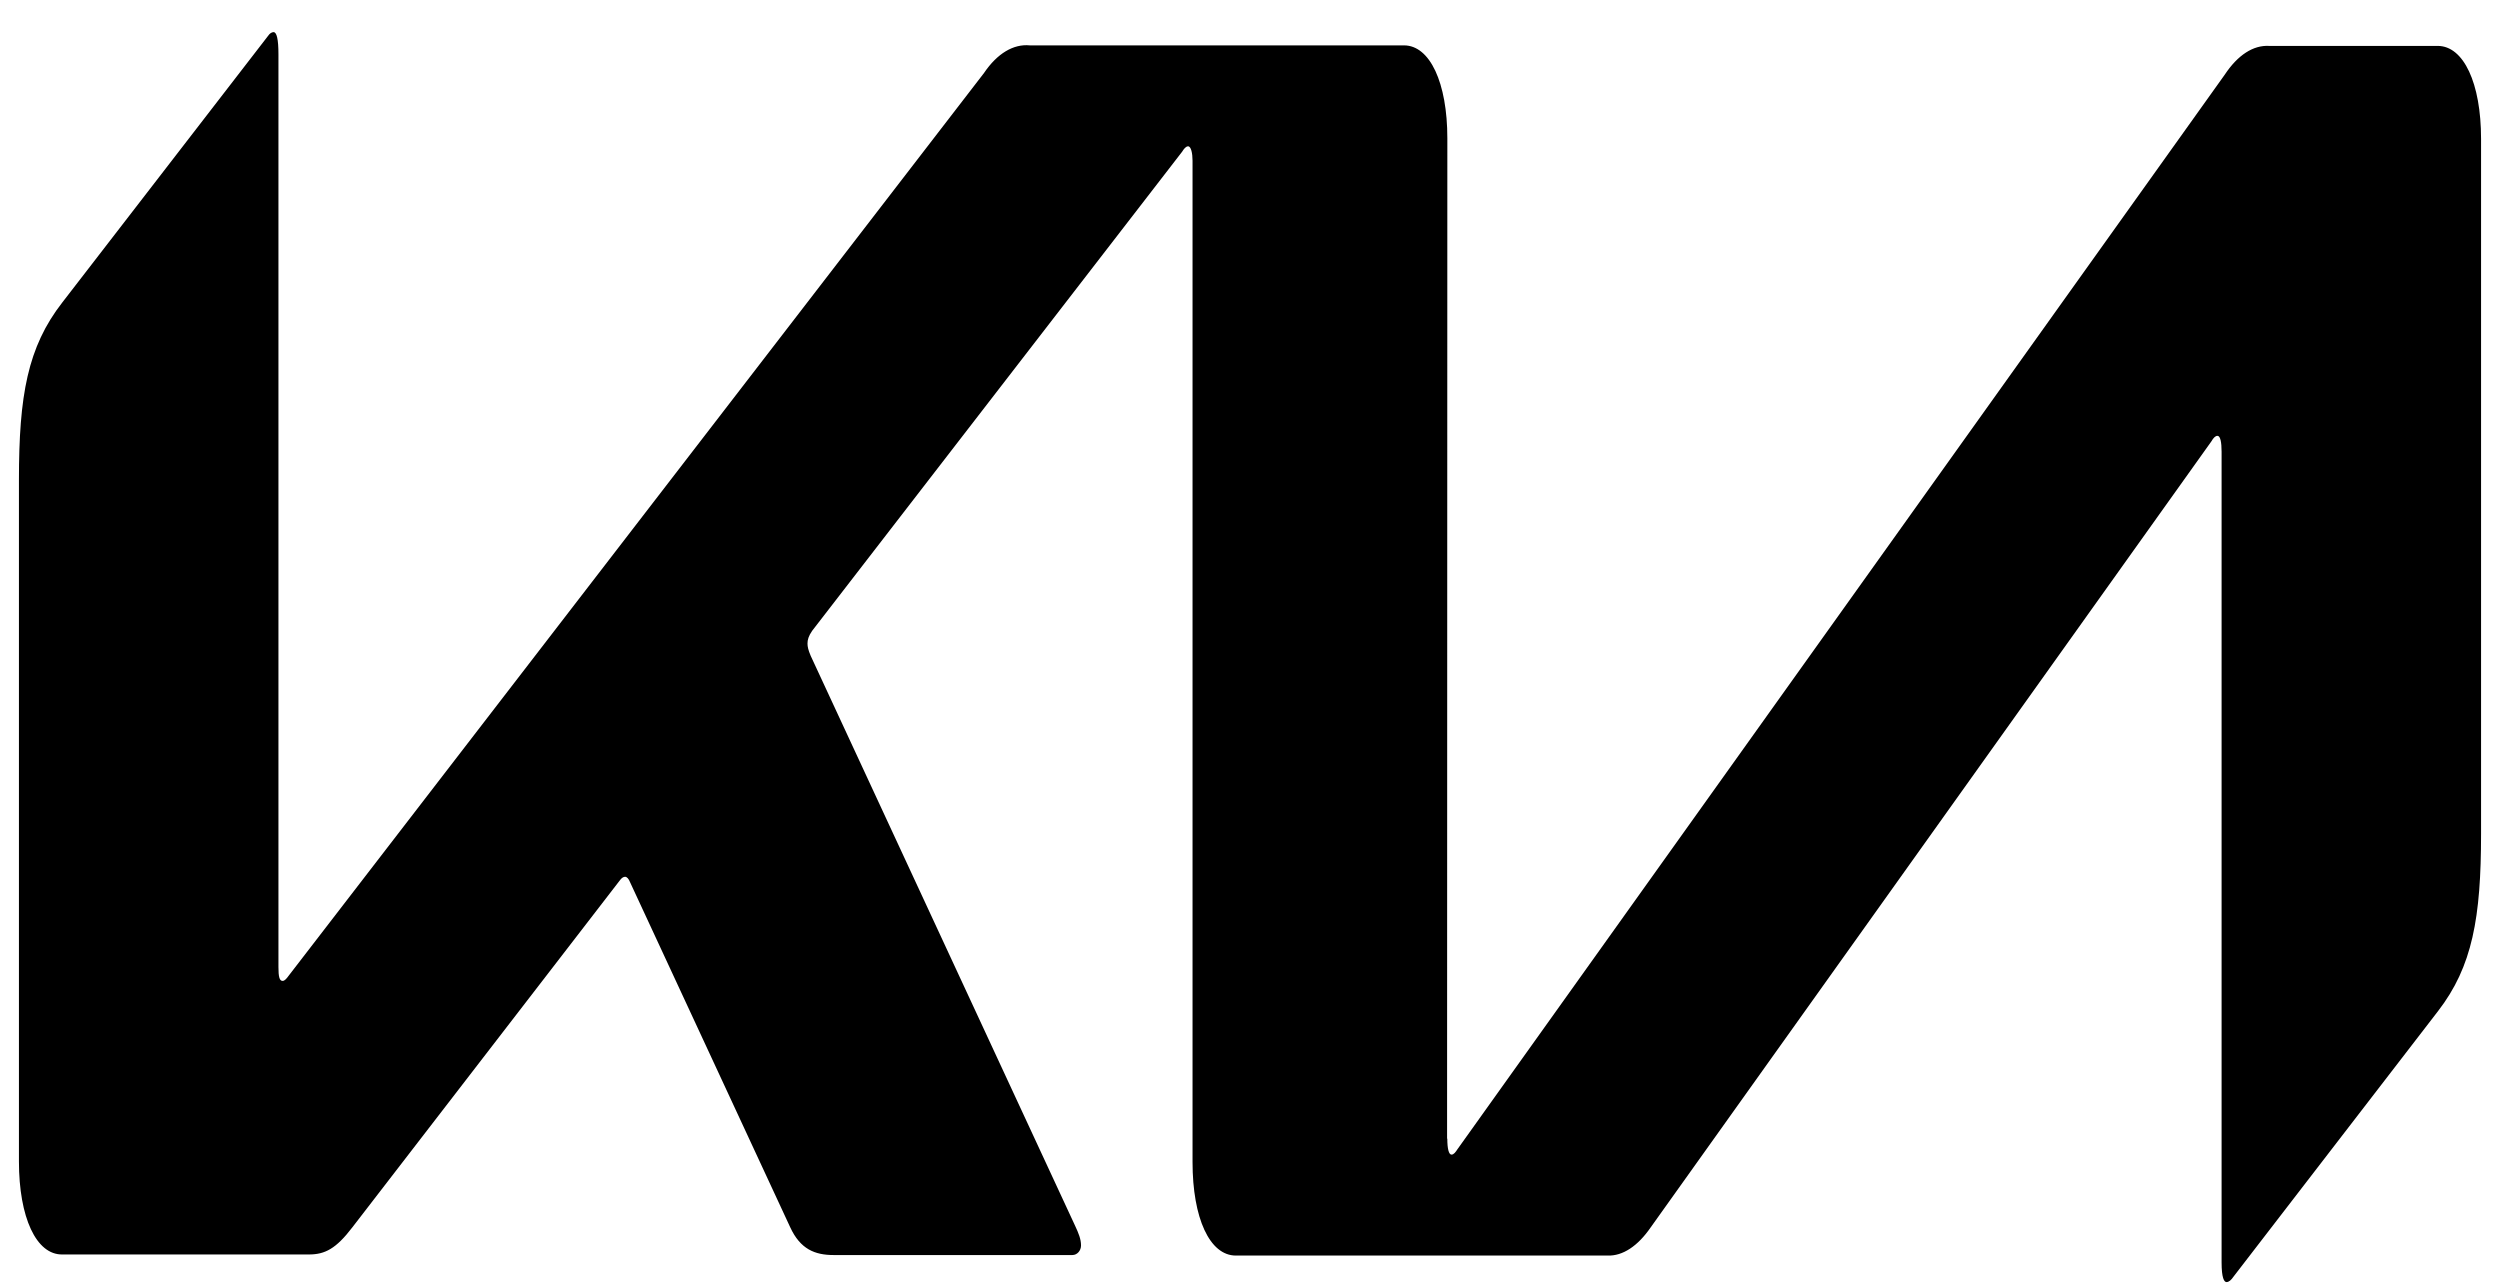 <?xml version="1.0" encoding="UTF-8"?>
<svg xmlns="http://www.w3.org/2000/svg" width="66" height="34" viewBox="0 0 66 34" fill="none">
  <g id="KIA_logo3" clip-path="url(#clip0_937_27478)">
    <path id="Vector" d="M38.209 30.061C38.209 30.327 38.248 30.482 38.32 30.482C38.38 30.482 38.431 30.412 38.476 30.341L58.735 1.969C59.077 1.453 59.487 1.188 59.904 1.212H64.356C65.039 1.212 65.5 2.193 65.5 3.666V22.011C65.5 24.226 65.273 25.517 64.363 26.695L58.962 33.707C58.908 33.788 58.844 33.847 58.78 33.847C58.716 33.847 58.65 33.735 58.65 33.328V11.927C58.65 11.674 58.618 11.506 58.54 11.506C58.483 11.506 58.428 11.569 58.384 11.647L43.578 32.403C43.24 32.894 42.843 33.161 42.441 33.147H32.627C31.938 33.147 31.483 32.165 31.483 30.678V4.242C31.483 4.046 31.444 3.863 31.366 3.863C31.309 3.863 31.255 3.928 31.209 4.004L21.441 16.653C21.344 16.794 21.318 16.892 21.318 16.99C21.318 17.074 21.337 17.158 21.402 17.313L28.383 32.361C28.474 32.557 28.539 32.712 28.539 32.88C28.539 33.02 28.435 33.133 28.311 33.133H22.007C21.513 33.133 21.129 32.978 20.863 32.403L16.632 23.287C16.599 23.204 16.553 23.147 16.502 23.147C16.456 23.147 16.411 23.18 16.372 23.231L9.301 32.403C8.872 32.965 8.579 33.118 8.157 33.118H1.651C0.956 33.133 0.5 32.137 0.5 30.664V12.67C0.5 10.441 0.728 9.164 1.644 7.986L7.078 0.946C7.12 0.884 7.17 0.85 7.221 0.848C7.305 0.848 7.351 1.03 7.351 1.437V25.531C7.351 25.784 7.377 25.896 7.461 25.896C7.519 25.896 7.572 25.826 7.624 25.755L25.978 1.927C26.329 1.408 26.758 1.156 27.187 1.198H37.066C37.748 1.198 38.21 2.179 38.21 3.652L38.203 30.061H38.209Z" fill="black"></path>
  </g>
  <defs>
    <clipPath id="clip0_937_27478">
      <rect width="65" height="33" fill="white" transform="translate(0.5 0.847)"></rect>
    </clipPath>
  </defs>
</svg>
